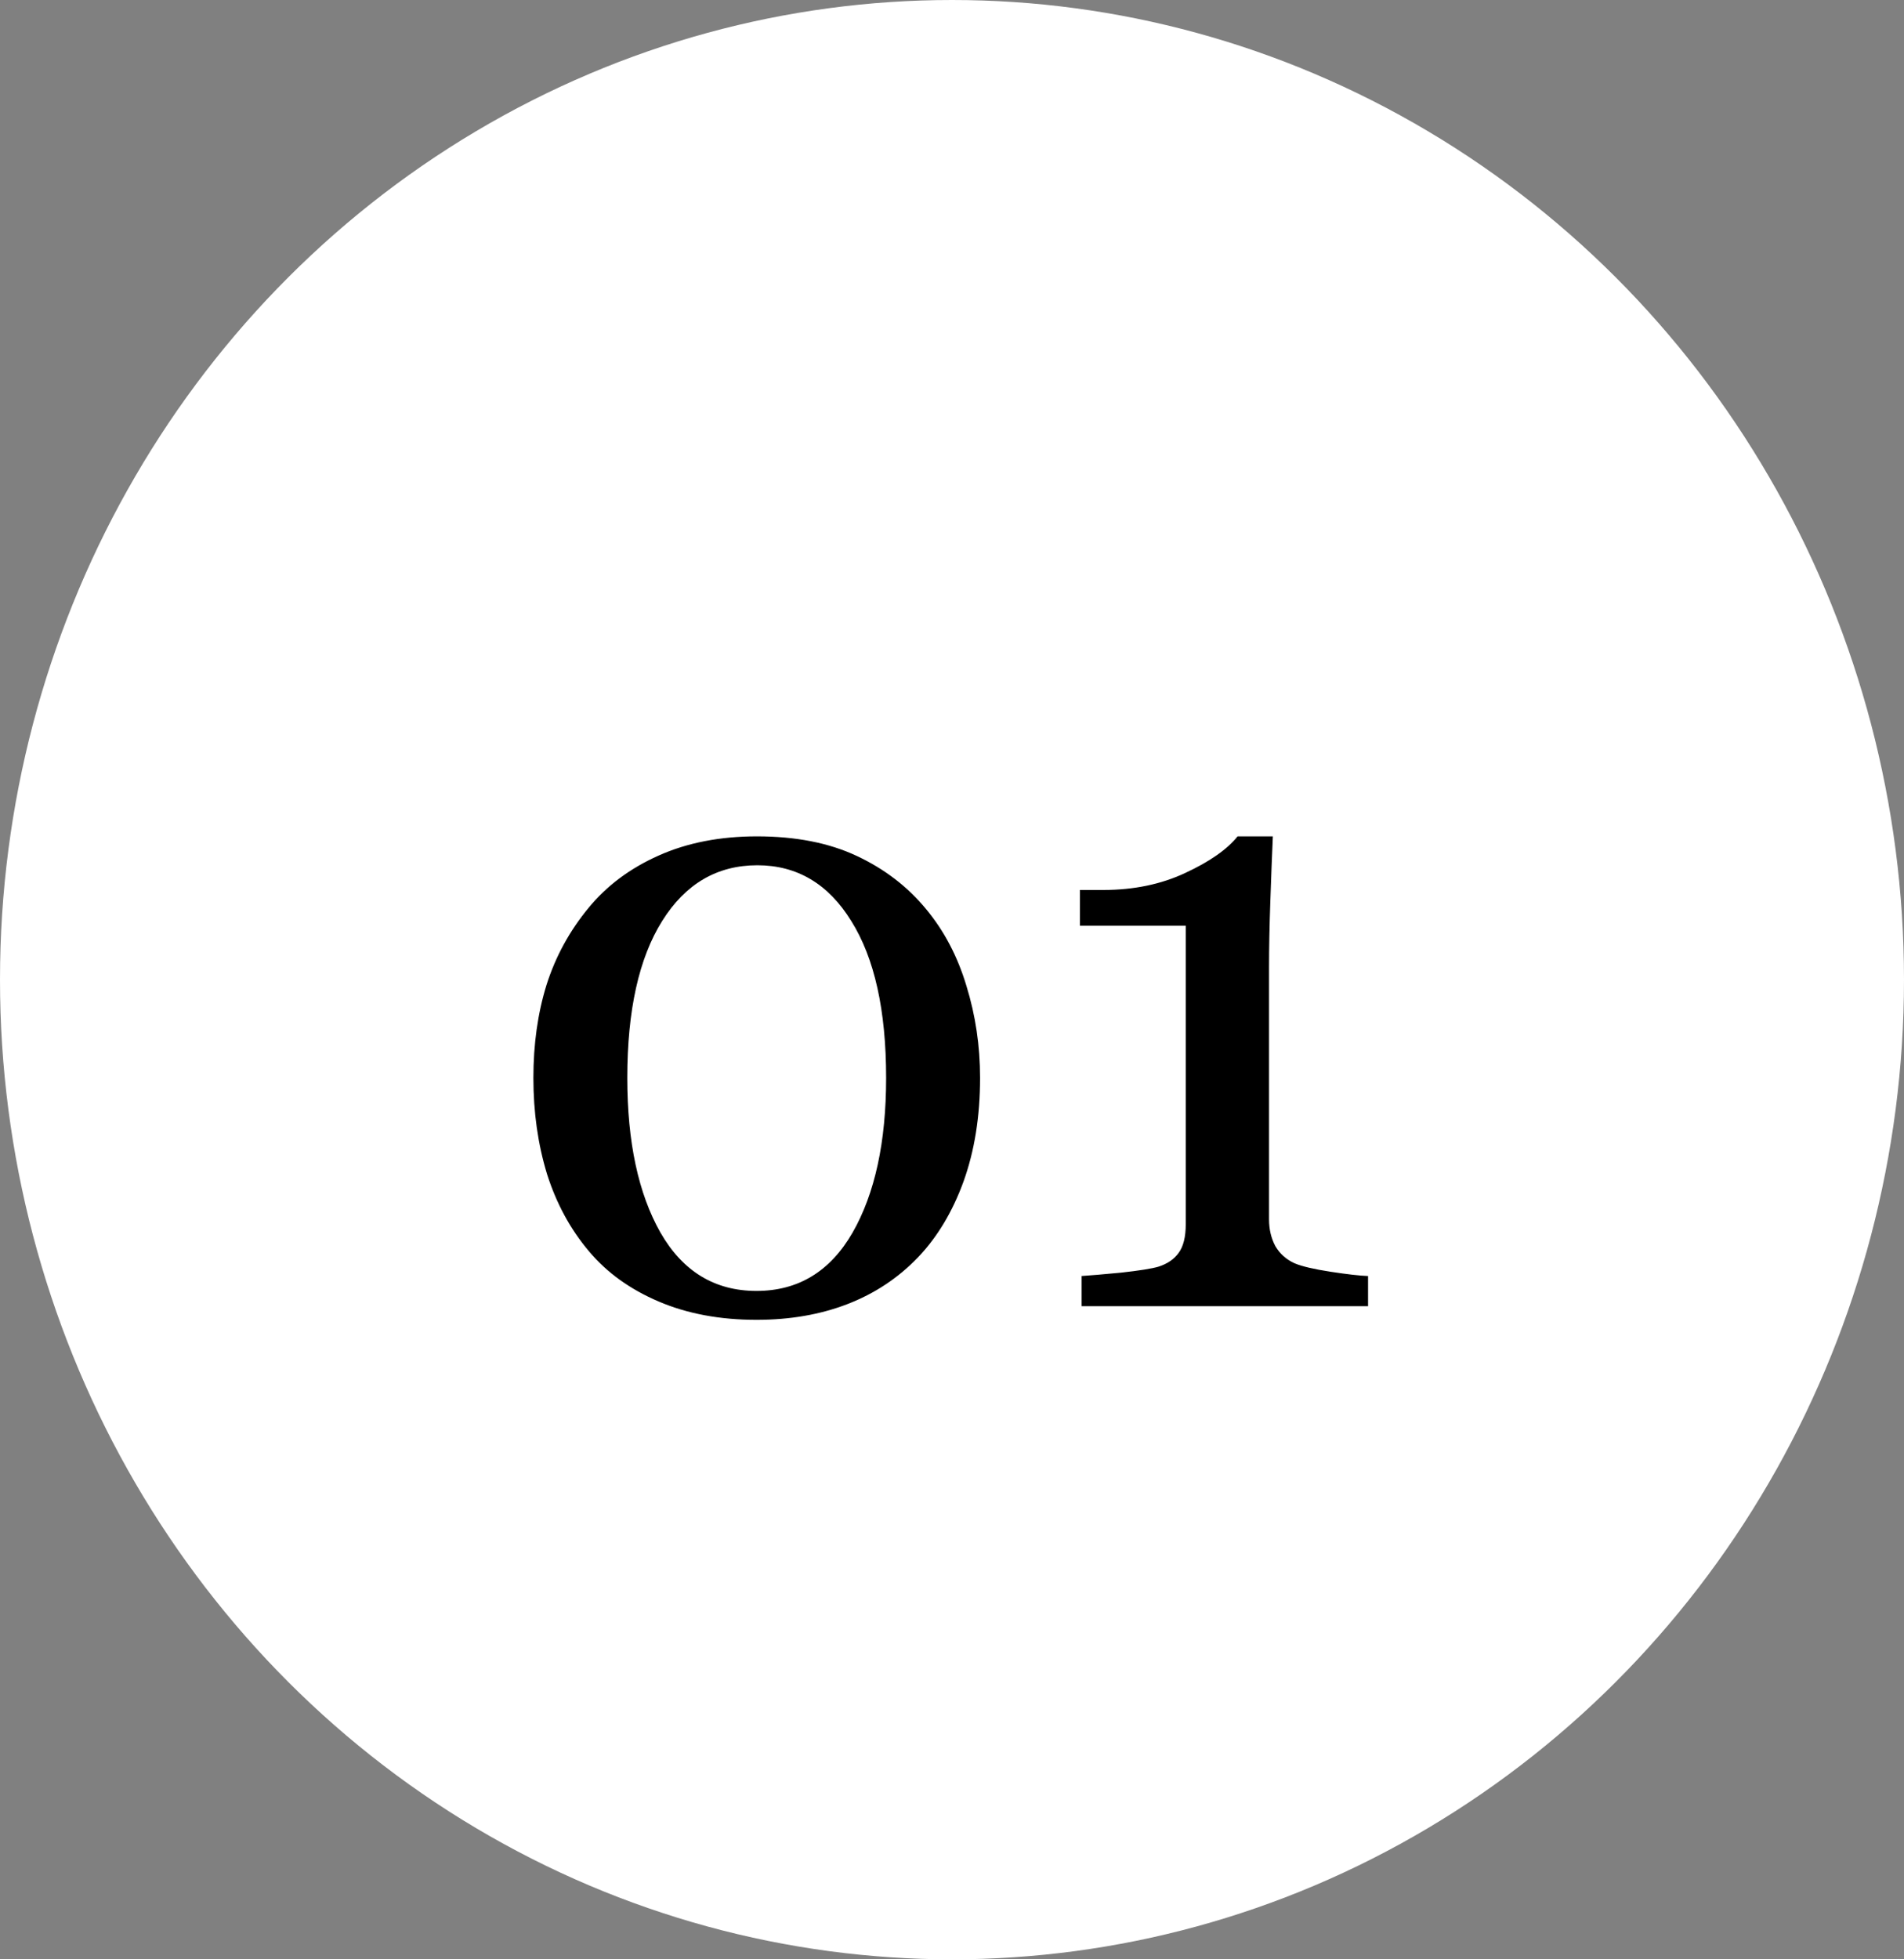 <?xml version="1.0" encoding="UTF-8"?> <svg xmlns="http://www.w3.org/2000/svg" width="35" height="36" viewBox="0 0 35 36" fill="none"><rect x="0" y="0" width="35" height="36" fill="#808080" stroke="none"/> <ellipse cx="17.5" cy="18" rx="17.5" ry="18" fill="white"></ellipse> <path d="M17.023 16.703C17.357 17.104 17.604 17.576 17.766 18.117C17.932 18.654 18.016 19.216 18.016 19.805C18.016 20.513 17.914 21.148 17.711 21.711C17.508 22.268 17.229 22.732 16.875 23.102C16.51 23.482 16.078 23.768 15.578 23.961C15.078 24.154 14.521 24.25 13.906 24.25C13.234 24.25 12.635 24.138 12.109 23.914C11.583 23.69 11.156 23.383 10.828 22.992C10.484 22.586 10.227 22.112 10.055 21.57C9.888 21.023 9.805 20.435 9.805 19.805C9.805 19.185 9.885 18.615 10.047 18.094C10.213 17.573 10.471 17.102 10.82 16.68C11.154 16.273 11.583 15.953 12.109 15.719C12.635 15.484 13.237 15.367 13.914 15.367C14.628 15.367 15.24 15.487 15.75 15.727C16.26 15.966 16.685 16.292 17.023 16.703ZM16.289 19.805C16.289 18.565 16.076 17.604 15.648 16.922C15.227 16.24 14.651 15.898 13.922 15.898C13.182 15.898 12.599 16.24 12.172 16.922C11.745 17.604 11.531 18.565 11.531 19.805C11.531 20.982 11.734 21.93 12.141 22.648C12.552 23.362 13.141 23.719 13.906 23.719C14.672 23.719 15.26 23.362 15.672 22.648C16.083 21.93 16.289 20.982 16.289 19.805ZM25.148 24H19.883V23.445C20.039 23.435 20.281 23.414 20.609 23.383C20.943 23.346 21.172 23.31 21.297 23.273C21.458 23.221 21.581 23.138 21.664 23.023C21.753 22.904 21.797 22.727 21.797 22.492V17.008H19.852V16.352H20.281C20.844 16.352 21.346 16.247 21.789 16.039C22.237 15.831 22.557 15.607 22.75 15.367H23.398C23.383 15.706 23.367 16.102 23.352 16.555C23.336 17.008 23.328 17.414 23.328 17.773V22.406C23.328 22.588 23.367 22.753 23.445 22.898C23.529 23.039 23.646 23.143 23.797 23.211C23.932 23.268 24.154 23.32 24.461 23.367C24.768 23.414 24.997 23.44 25.148 23.445V24Z" fill="black"></path> </svg> 